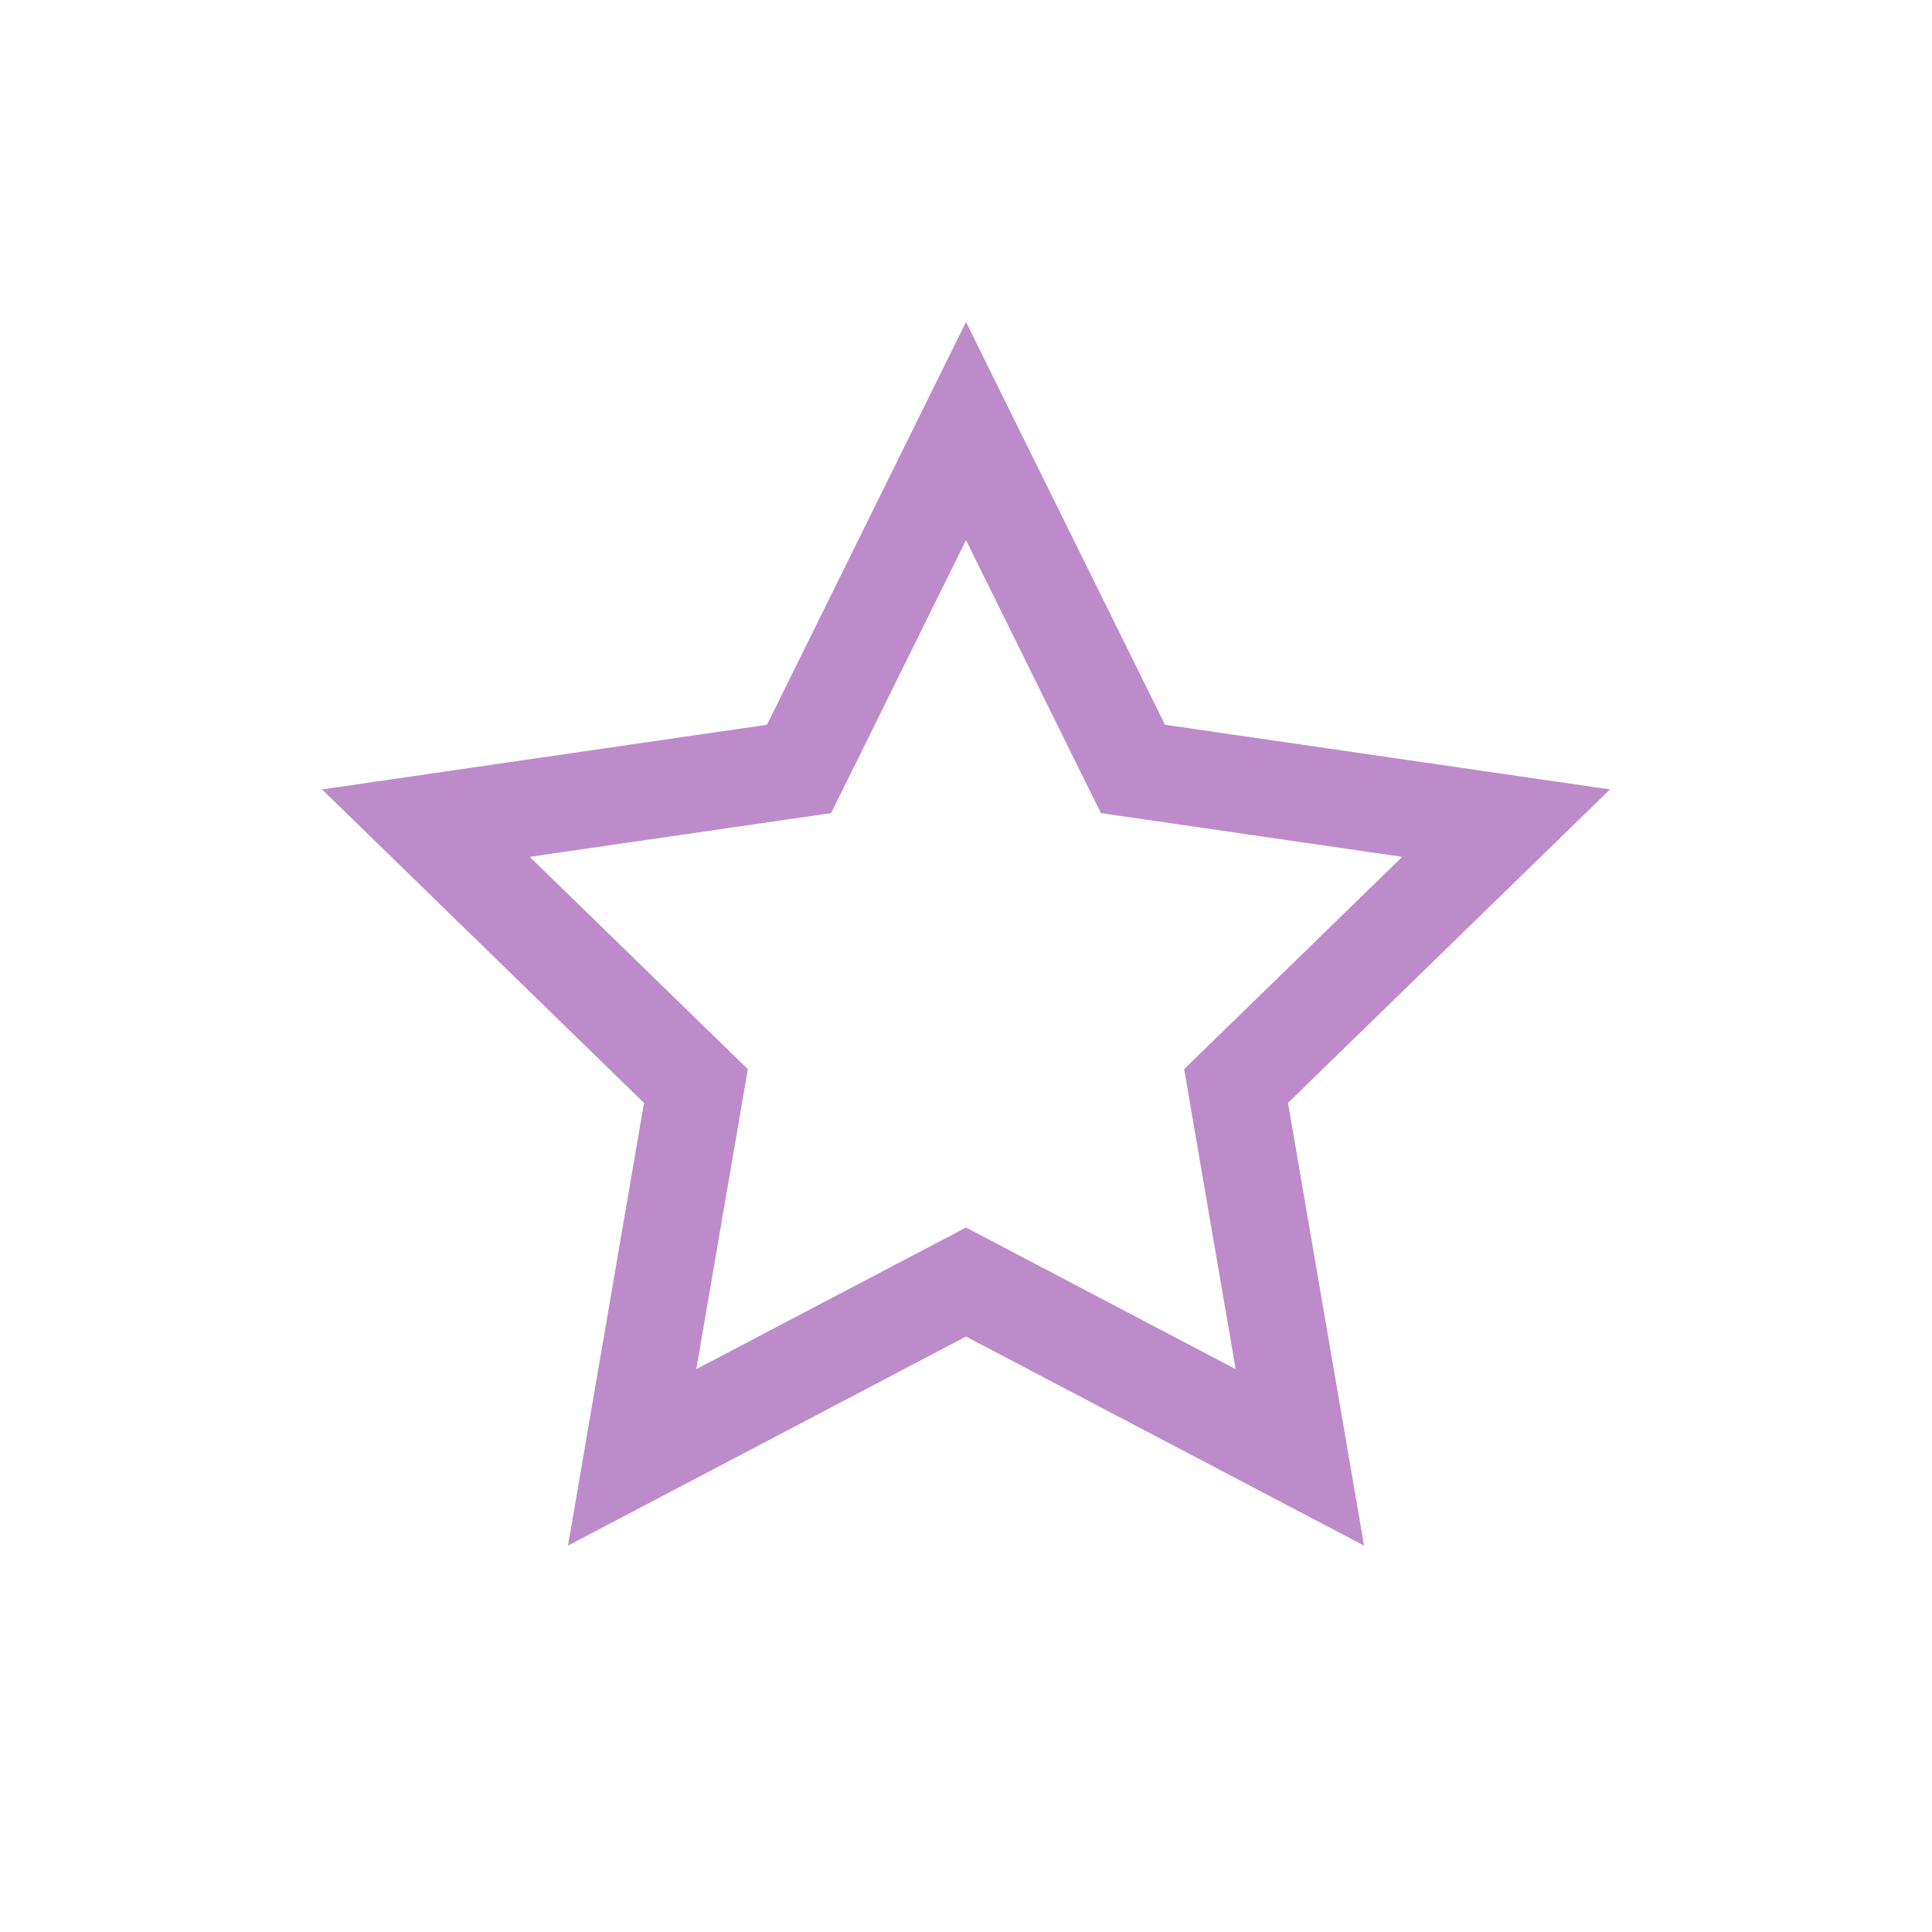 <?xml version="1.0" encoding="UTF-8"?>
<svg width="30px" height="30px" viewBox="0 0 30 30" version="1.1" xmlns="http://www.w3.org/2000/svg" xmlns:xlink="http://www.w3.org/1999/xlink">
    <!-- Generator: sketchtool 53.2 (72643) - https://sketchapp.com -->
    <title>CE730A1C-B4F0-4427-8776-C0DBE34E7711</title>
    <desc>Created with sketchtool.</desc>
    <g id="Symbols" stroke="none" stroke-width="1" fill="none" fill-rule="evenodd">
        <g id="Icons-/-Supportive-/-Star-/-Normal-/-Purple">
            <g id="Icons-/-Star-/-Normal-/-Purple">
                <polygon id="Fill-20" points="0 30 30 30 30 0 0 0"></polygon>
                <path d="M15,5 L11.91,11.254 L5,12.258 L10,17.126 L8.82,24 L15,20.754 L21.181,24 L20,17.126 L25,12.258 L18.09,11.254 L15,5 Z M15,8.387 L16.745,11.919 L17.095,12.626 L17.875,12.739 L21.774,13.305 L18.953,16.051 L18.388,16.602 L18.521,17.38 L19.187,21.26 L15.697,19.427 L15,19.061 L14.303,19.427 L10.812,21.26 L11.479,17.38 L11.612,16.602 L11.046,16.051 L8.226,13.305 L12.125,12.739 L12.905,12.626 L13.255,11.919 L15,8.387 Z" id="Fill-22" fill="#BD8BCA"></path>
            </g>
        </g>
    </g>
</svg>